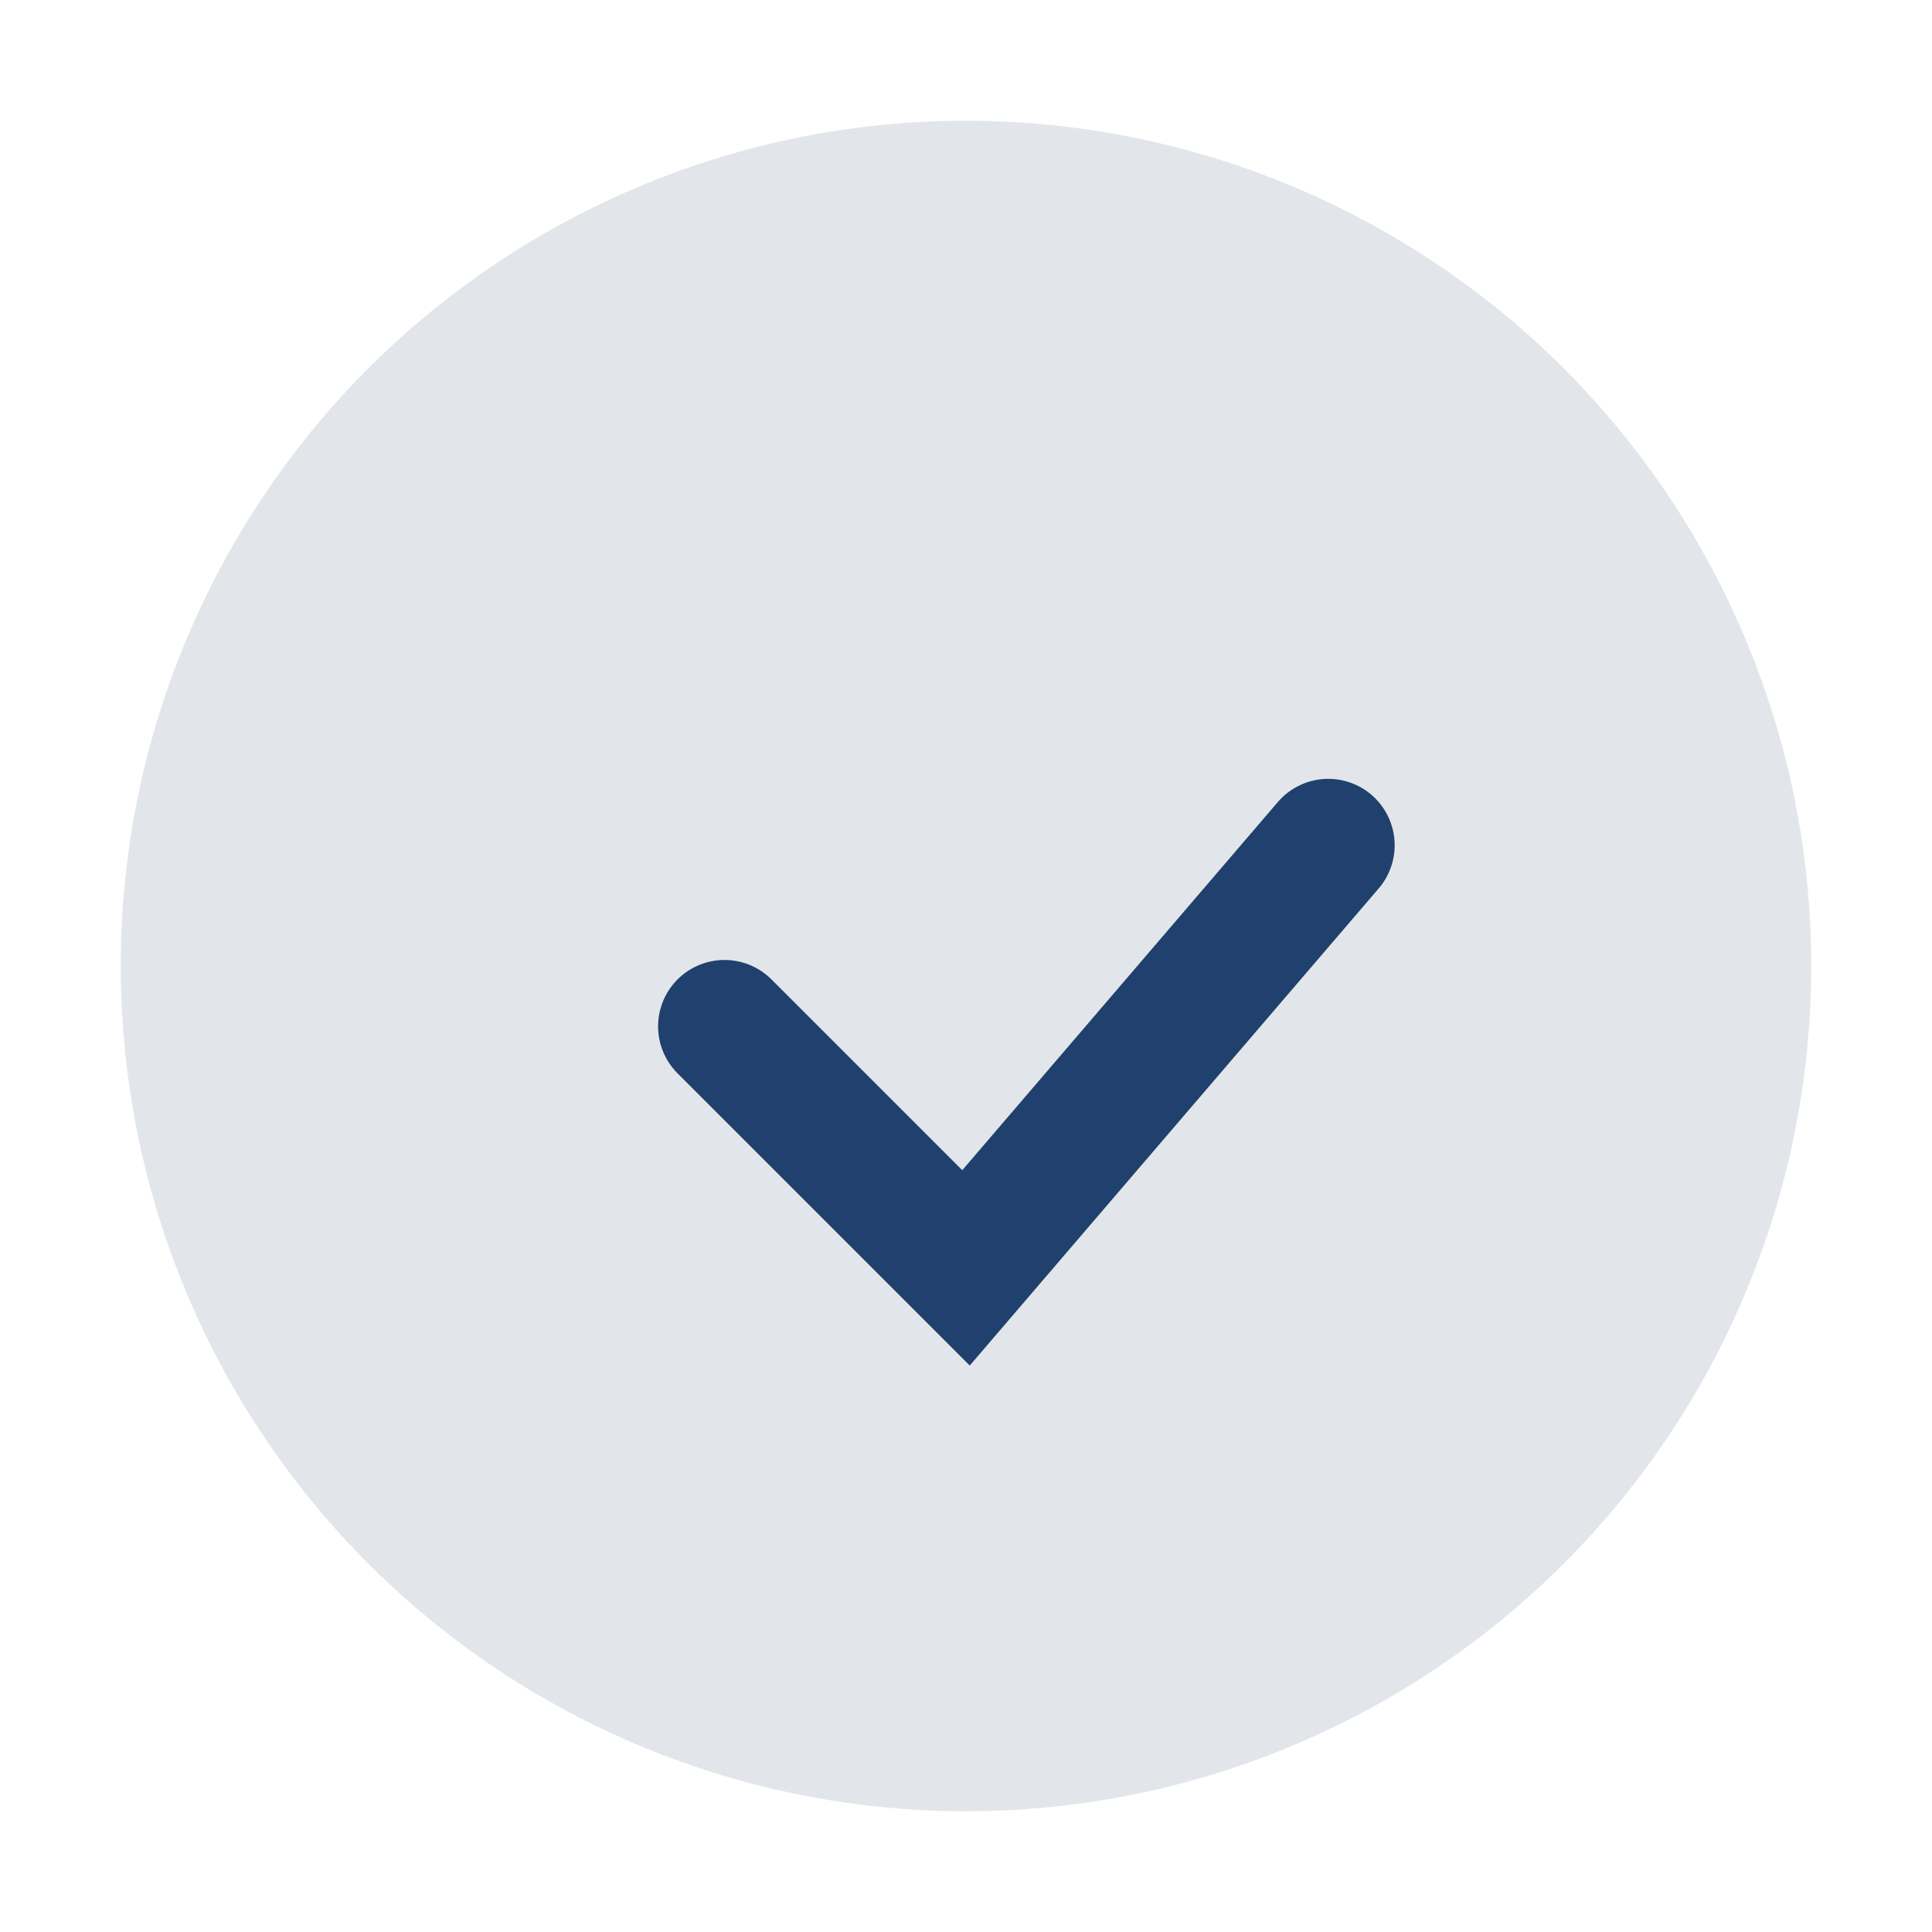 <?xml version="1.0" encoding="UTF-8"?>
<svg xmlns="http://www.w3.org/2000/svg" viewBox="0 0 32 32" width="32" height="32"><circle cx="16" cy="16" r="14" fill="#E2E6EA"/><path d="M12 17l4 4 6-7" stroke="#20416D" stroke-width="2.2" fill="none" stroke-linecap="round"/></svg>